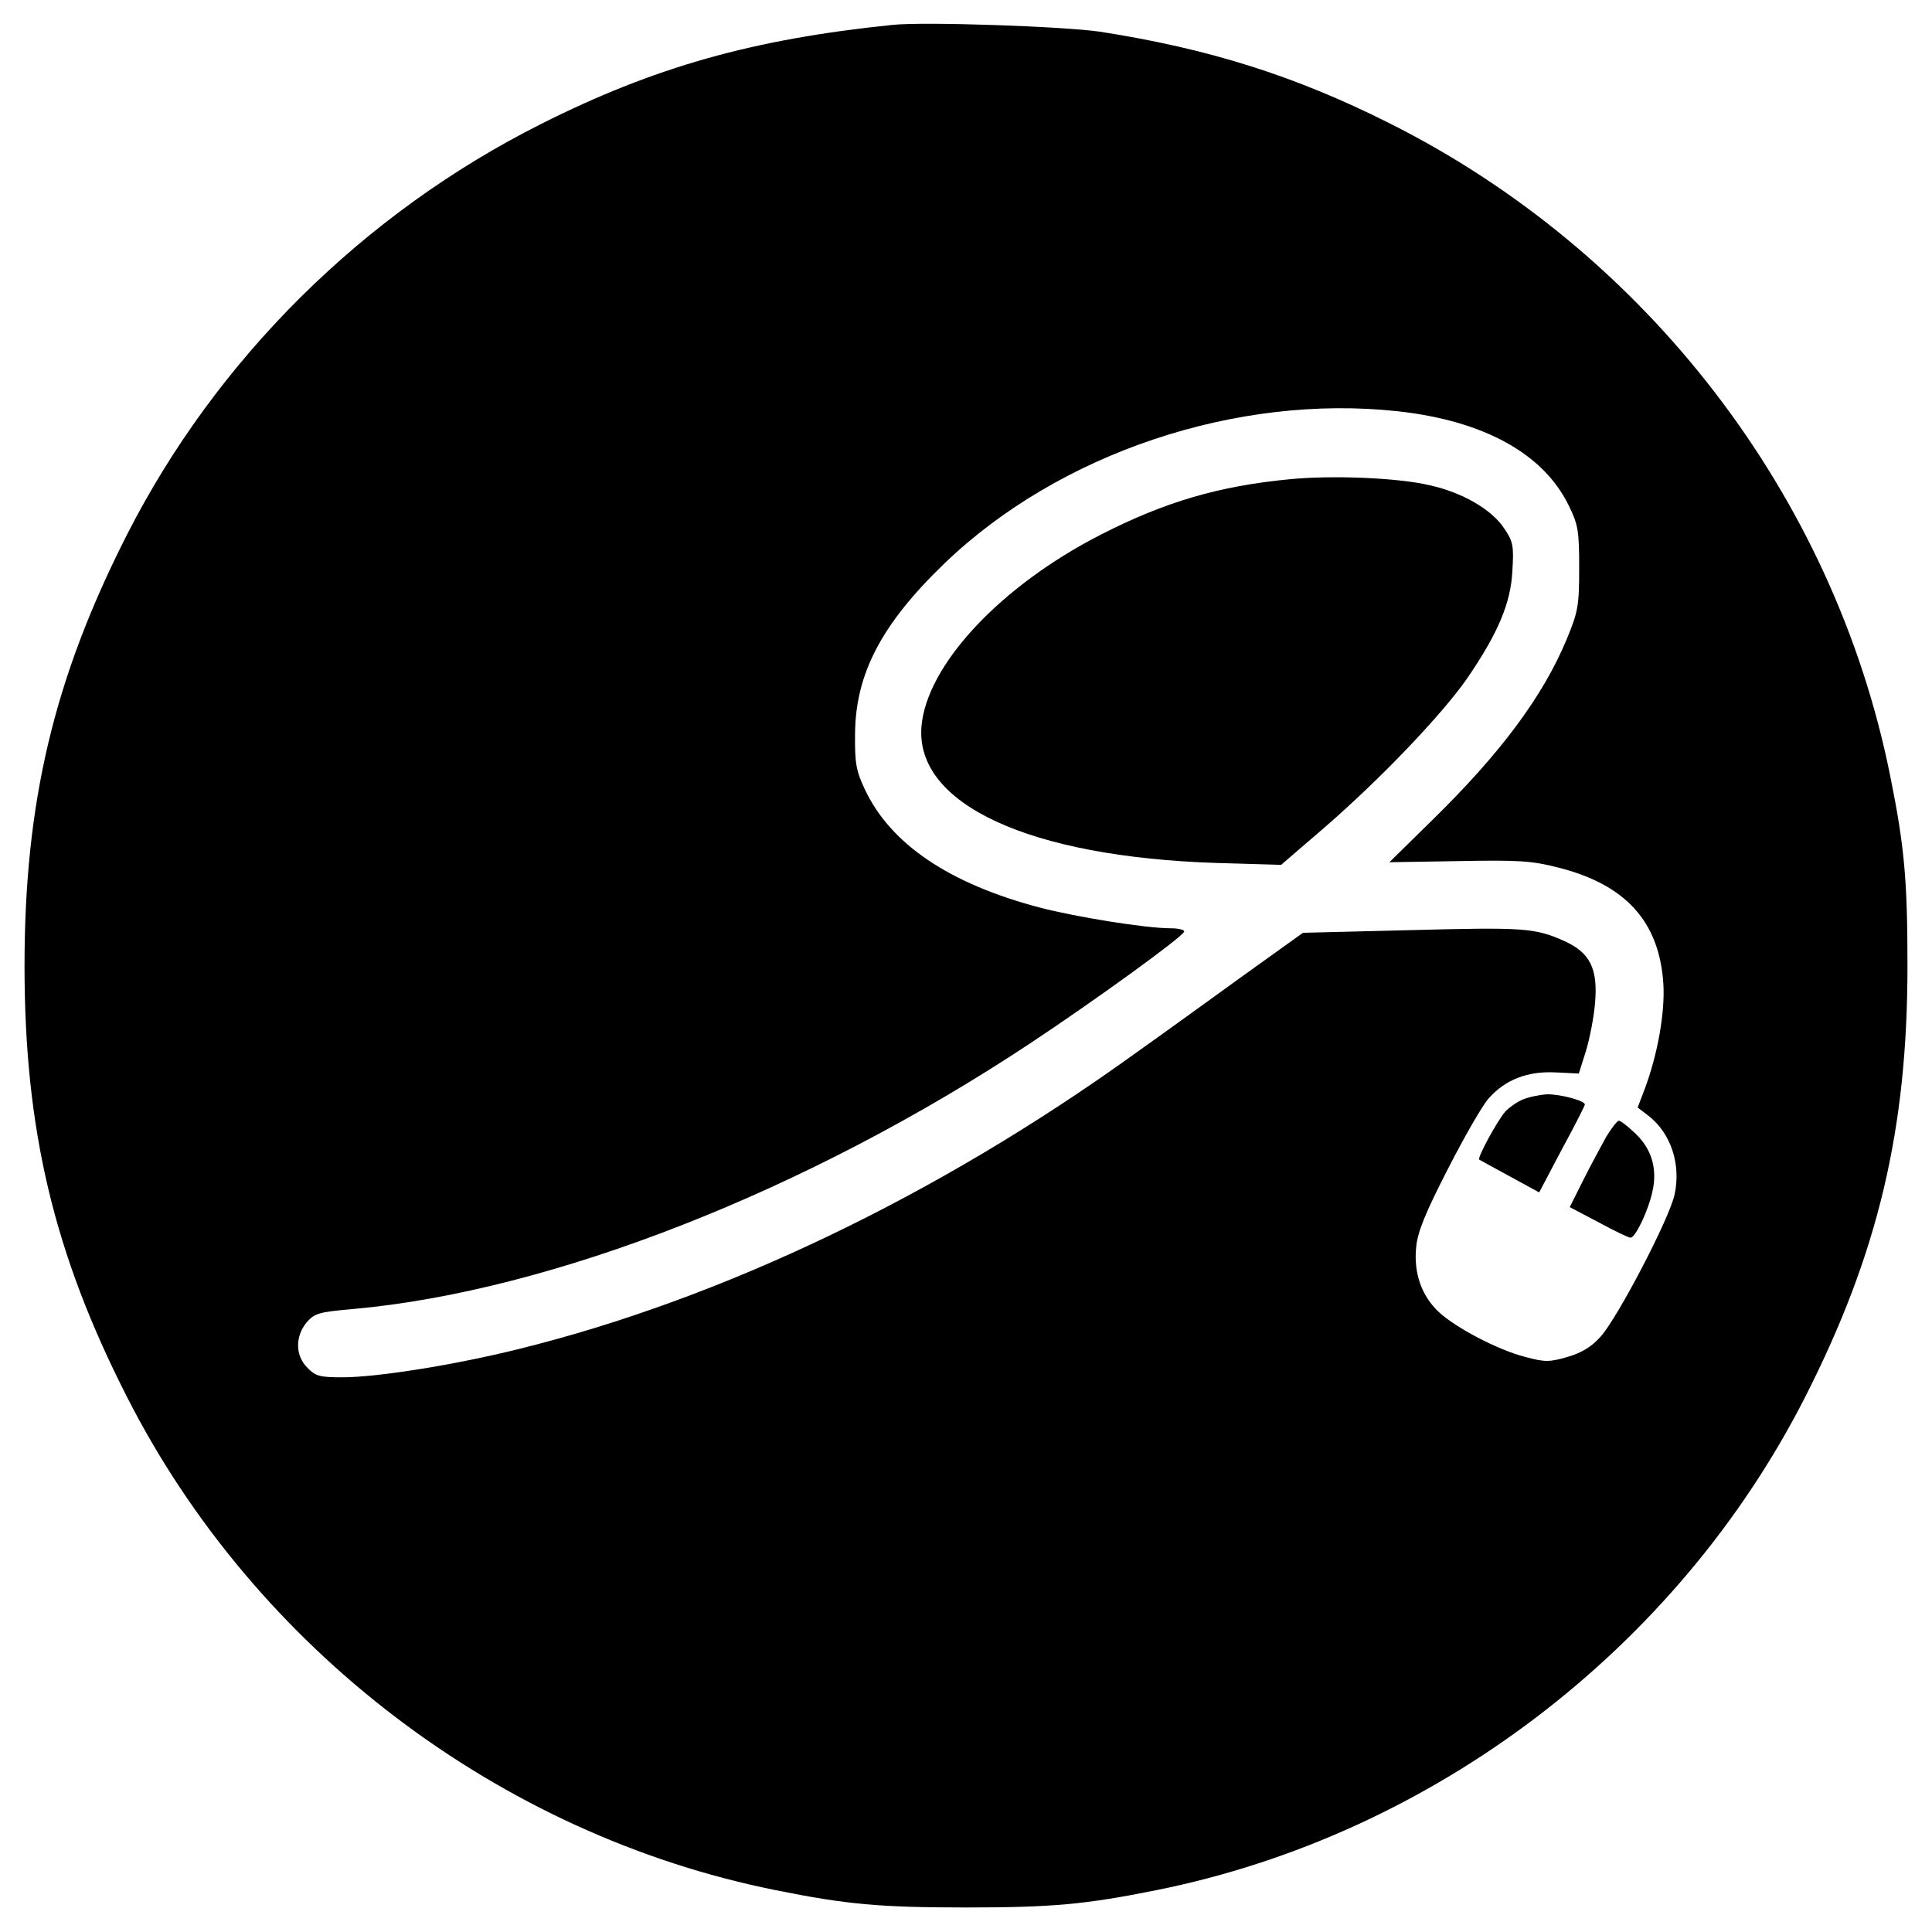 <?xml version="1.0" standalone="no"?>
<!DOCTYPE svg PUBLIC "-//W3C//DTD SVG 20010904//EN"
 "http://www.w3.org/TR/2001/REC-SVG-20010904/DTD/svg10.dtd">
<svg version="1.0" xmlns="http://www.w3.org/2000/svg"
 width="512pt" height="512pt" viewBox="0 0 512 512"
 preserveAspectRatio="xMidYMid meet">
<g transform="translate(0,512) scale(0.1,-0.1)"
fill="#000000" stroke="none">
<path d="M2365 5054 c-371 -38 -632 -112 -932 -263 -471 -237 -860 -623 -1097
-1089 -193 -380 -271 -708 -271 -1142 0 -434 78 -762 271 -1141 340 -669 987
-1161 1719 -1308 188 -38 277 -46 505 -46 228 0 317 8 505 46 732 147 1379
639 1719 1307 193 380 271 708 271 1142 0 228 -8 317 -46 505 -149 741 -645
1387 -1328 1729 -249 125 -477 197 -766 242 -96 14 -465 27 -550 18z m1340
-1024 c227 -25 385 -112 452 -249 25 -51 28 -66 28 -166 0 -101 -3 -116 -33
-189 -63 -151 -174 -301 -358 -481 l-112 -110 183 3 c159 3 194 1 264 -17 179
-45 268 -143 279 -307 5 -76 -15 -188 -49 -279 l-19 -50 30 -23 c58 -46 85
-127 68 -207 -13 -63 -151 -327 -196 -377 -24 -27 -50 -43 -88 -54 -48 -14
-60 -14 -112 0 -71 18 -184 77 -229 119 -46 43 -67 104 -60 172 4 41 24 90 84
207 43 84 91 168 108 187 44 50 104 73 178 69 l61 -3 19 60 c10 33 21 90 24
126 8 92 -13 134 -81 165 -78 35 -107 37 -410 29 l-283 -7 -159 -114 c-87 -63
-217 -157 -289 -208 -521 -375 -1092 -648 -1630 -781 -169 -42 -375 -75 -468
-75 -59 0 -71 3 -92 25 -33 32 -33 84 -2 121 21 24 33 27 123 35 526 47 1204
313 1794 704 169 112 403 281 408 296 2 5 -15 9 -37 9 -63 0 -246 29 -346 55
-239 63 -395 168 -463 313 -23 49 -27 69 -26 147 1 159 70 291 236 451 304
293 775 451 1203 404z"/>
<path d="M3418 3850 c-188 -18 -331 -60 -501 -147 -266 -136 -461 -345 -475
-508 -17 -206 285 -346 783 -362 l170 -5 115 99 c150 130 311 299 378 395 82
120 116 200 120 286 4 65 2 77 -22 112 -33 50 -111 95 -197 114 -84 20 -259
27 -371 16z"/>
<path d="M4035 2206 c-16 -7 -37 -22 -46 -32 -23 -27 -74 -122 -69 -127 3 -2
40 -22 82 -45 l77 -42 60 114 c34 62 61 116 61 119 0 10 -63 27 -99 27 -20 -1
-49 -7 -66 -14z"/>
<path d="M4257 2108 c-13 -24 -41 -75 -61 -115 l-36 -72 76 -40 c42 -23 80
-41 85 -41 13 0 47 71 58 122 14 60 -2 114 -46 155 -19 18 -38 33 -43 33 -4 0
-19 -19 -33 -42z"/>
</g>
</svg>
